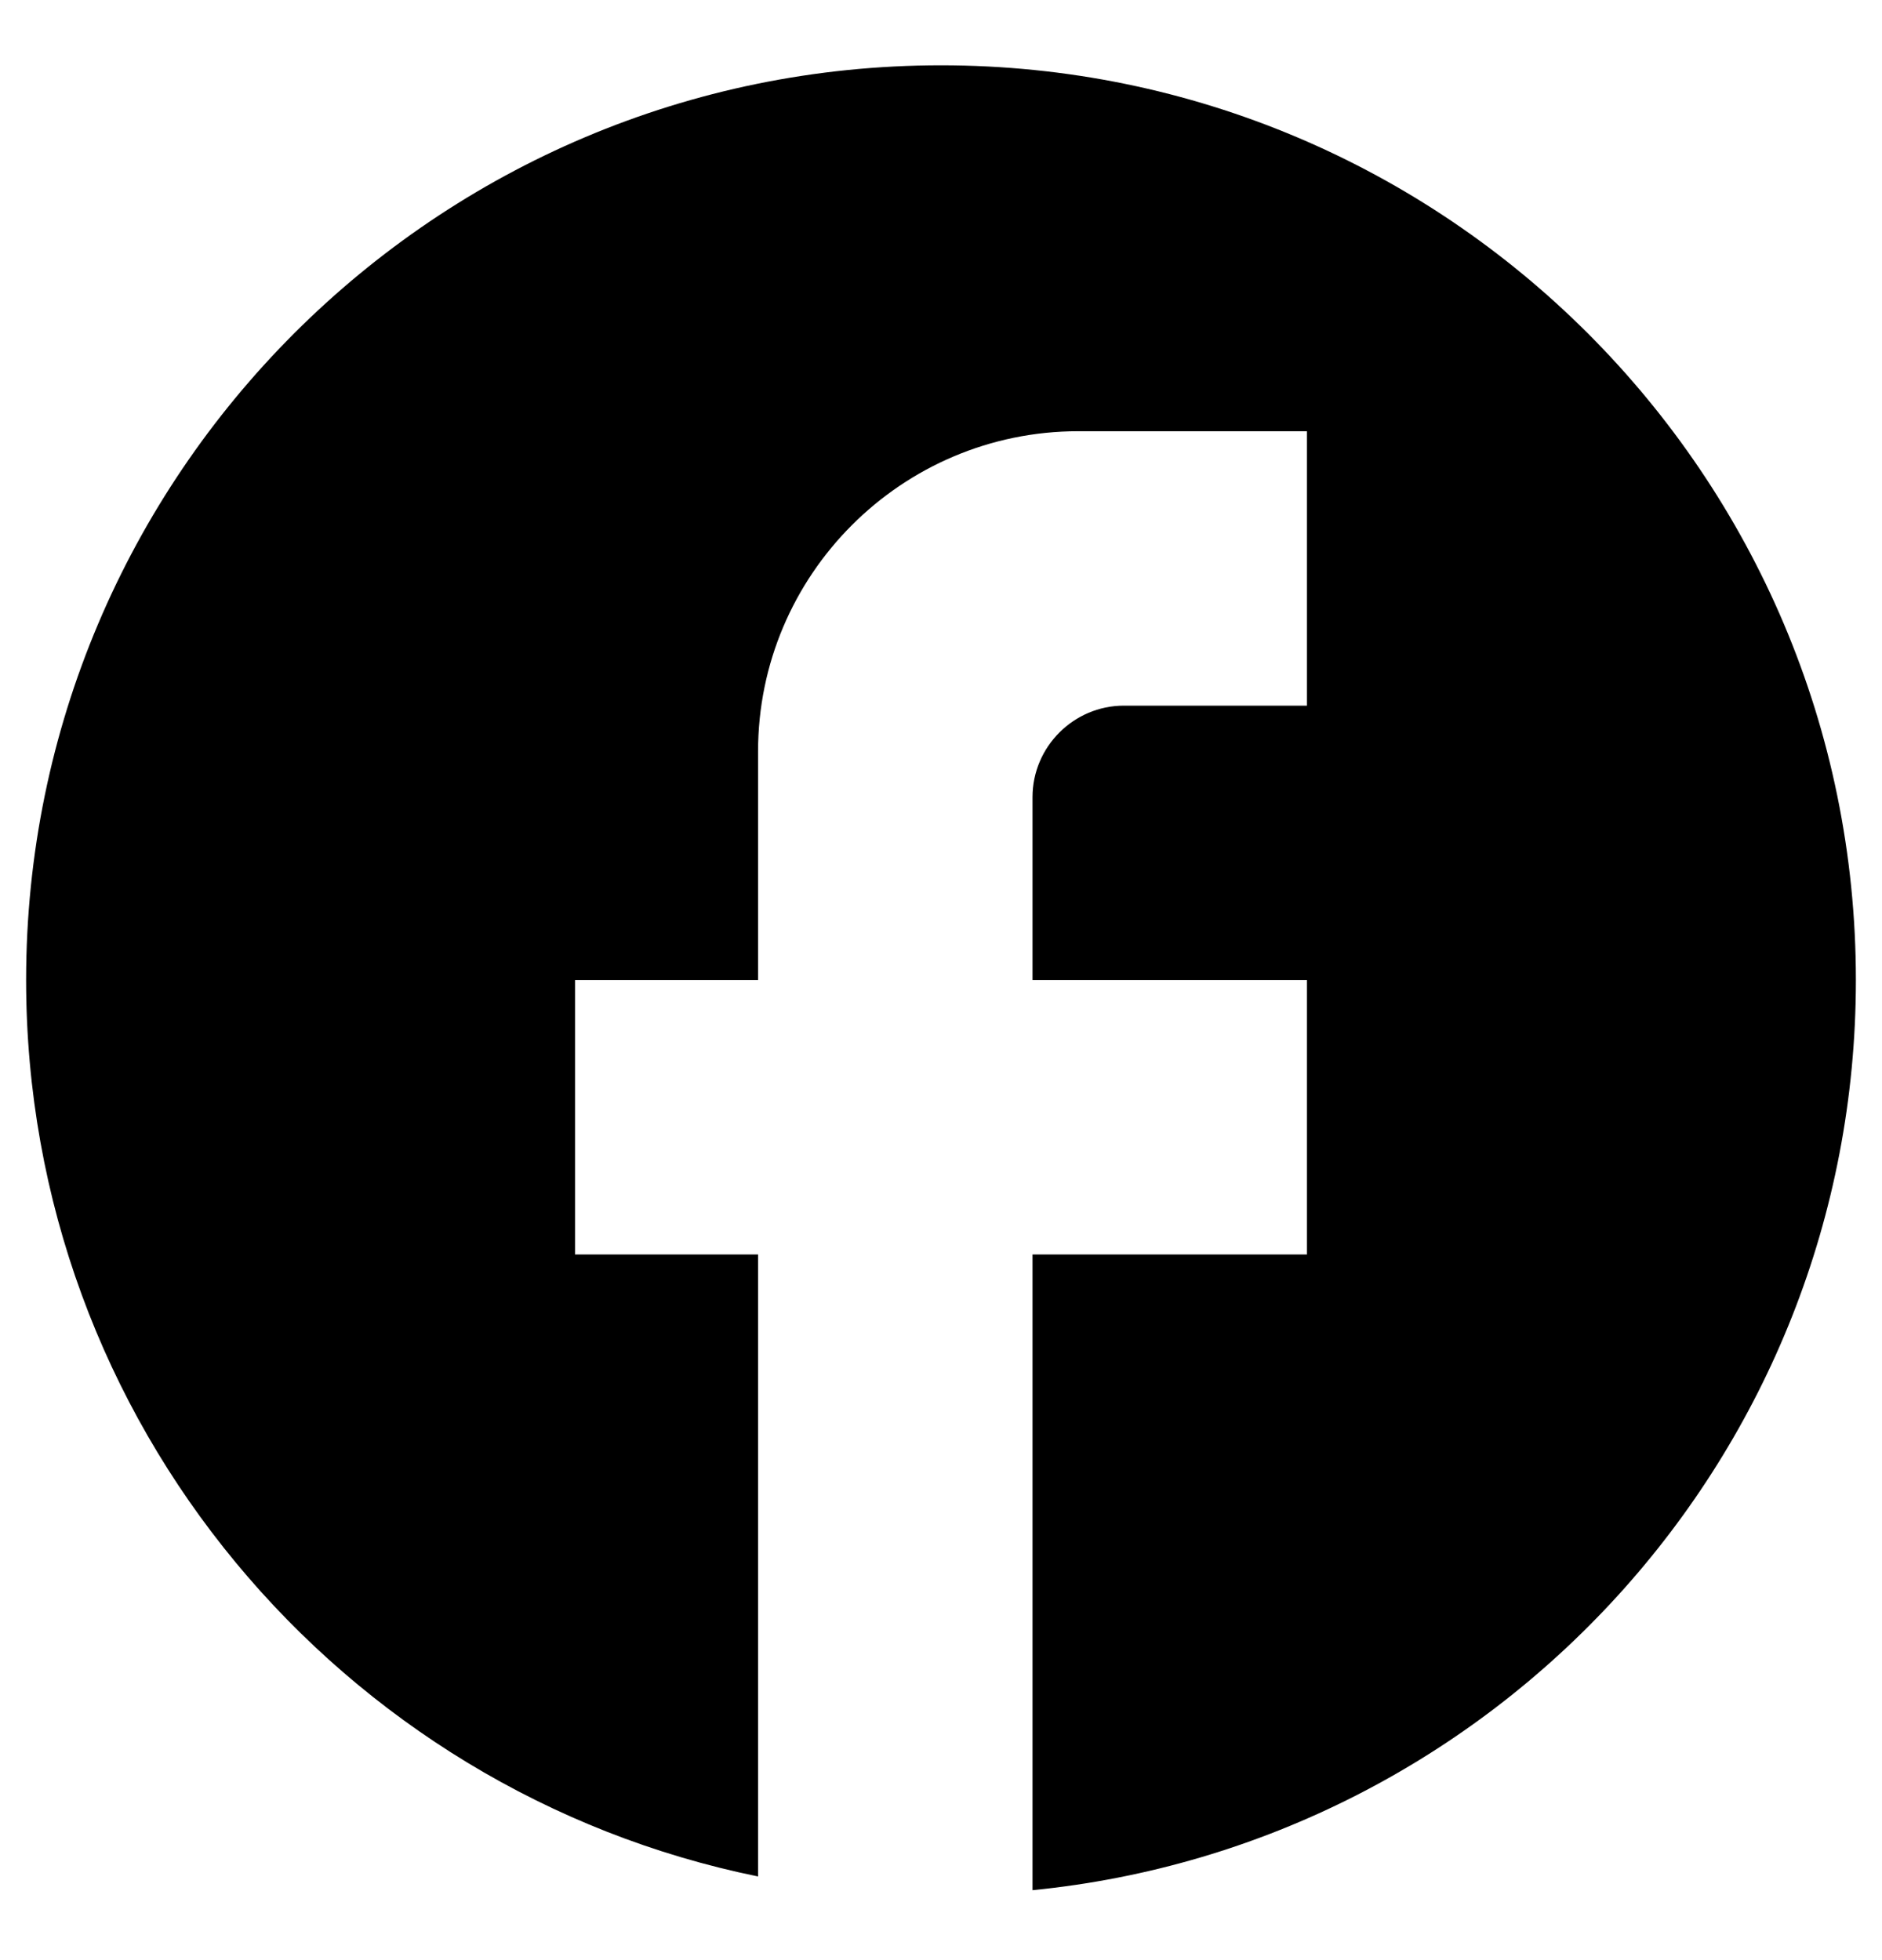 <svg width="24" height="25" viewBox="0 0 24 25" fill="none" xmlns="http://www.w3.org/2000/svg">
<path d="M23.667 12.5C23.667 6.06 18.44 0.833 12 0.833C5.56 0.833 0.333 6.06 0.333 12.5C0.333 18.147 4.347 22.849 9.667 23.933V16H7.333V12.5H9.667V9.584C9.667 7.332 11.498 5.5 13.75 5.5H16.667V9H14.333C13.692 9 13.167 9.525 13.167 10.167V12.5H16.667V16H13.167V24.108C19.058 23.525 23.667 18.555 23.667 12.5Z" fill="black"/>
</svg>
